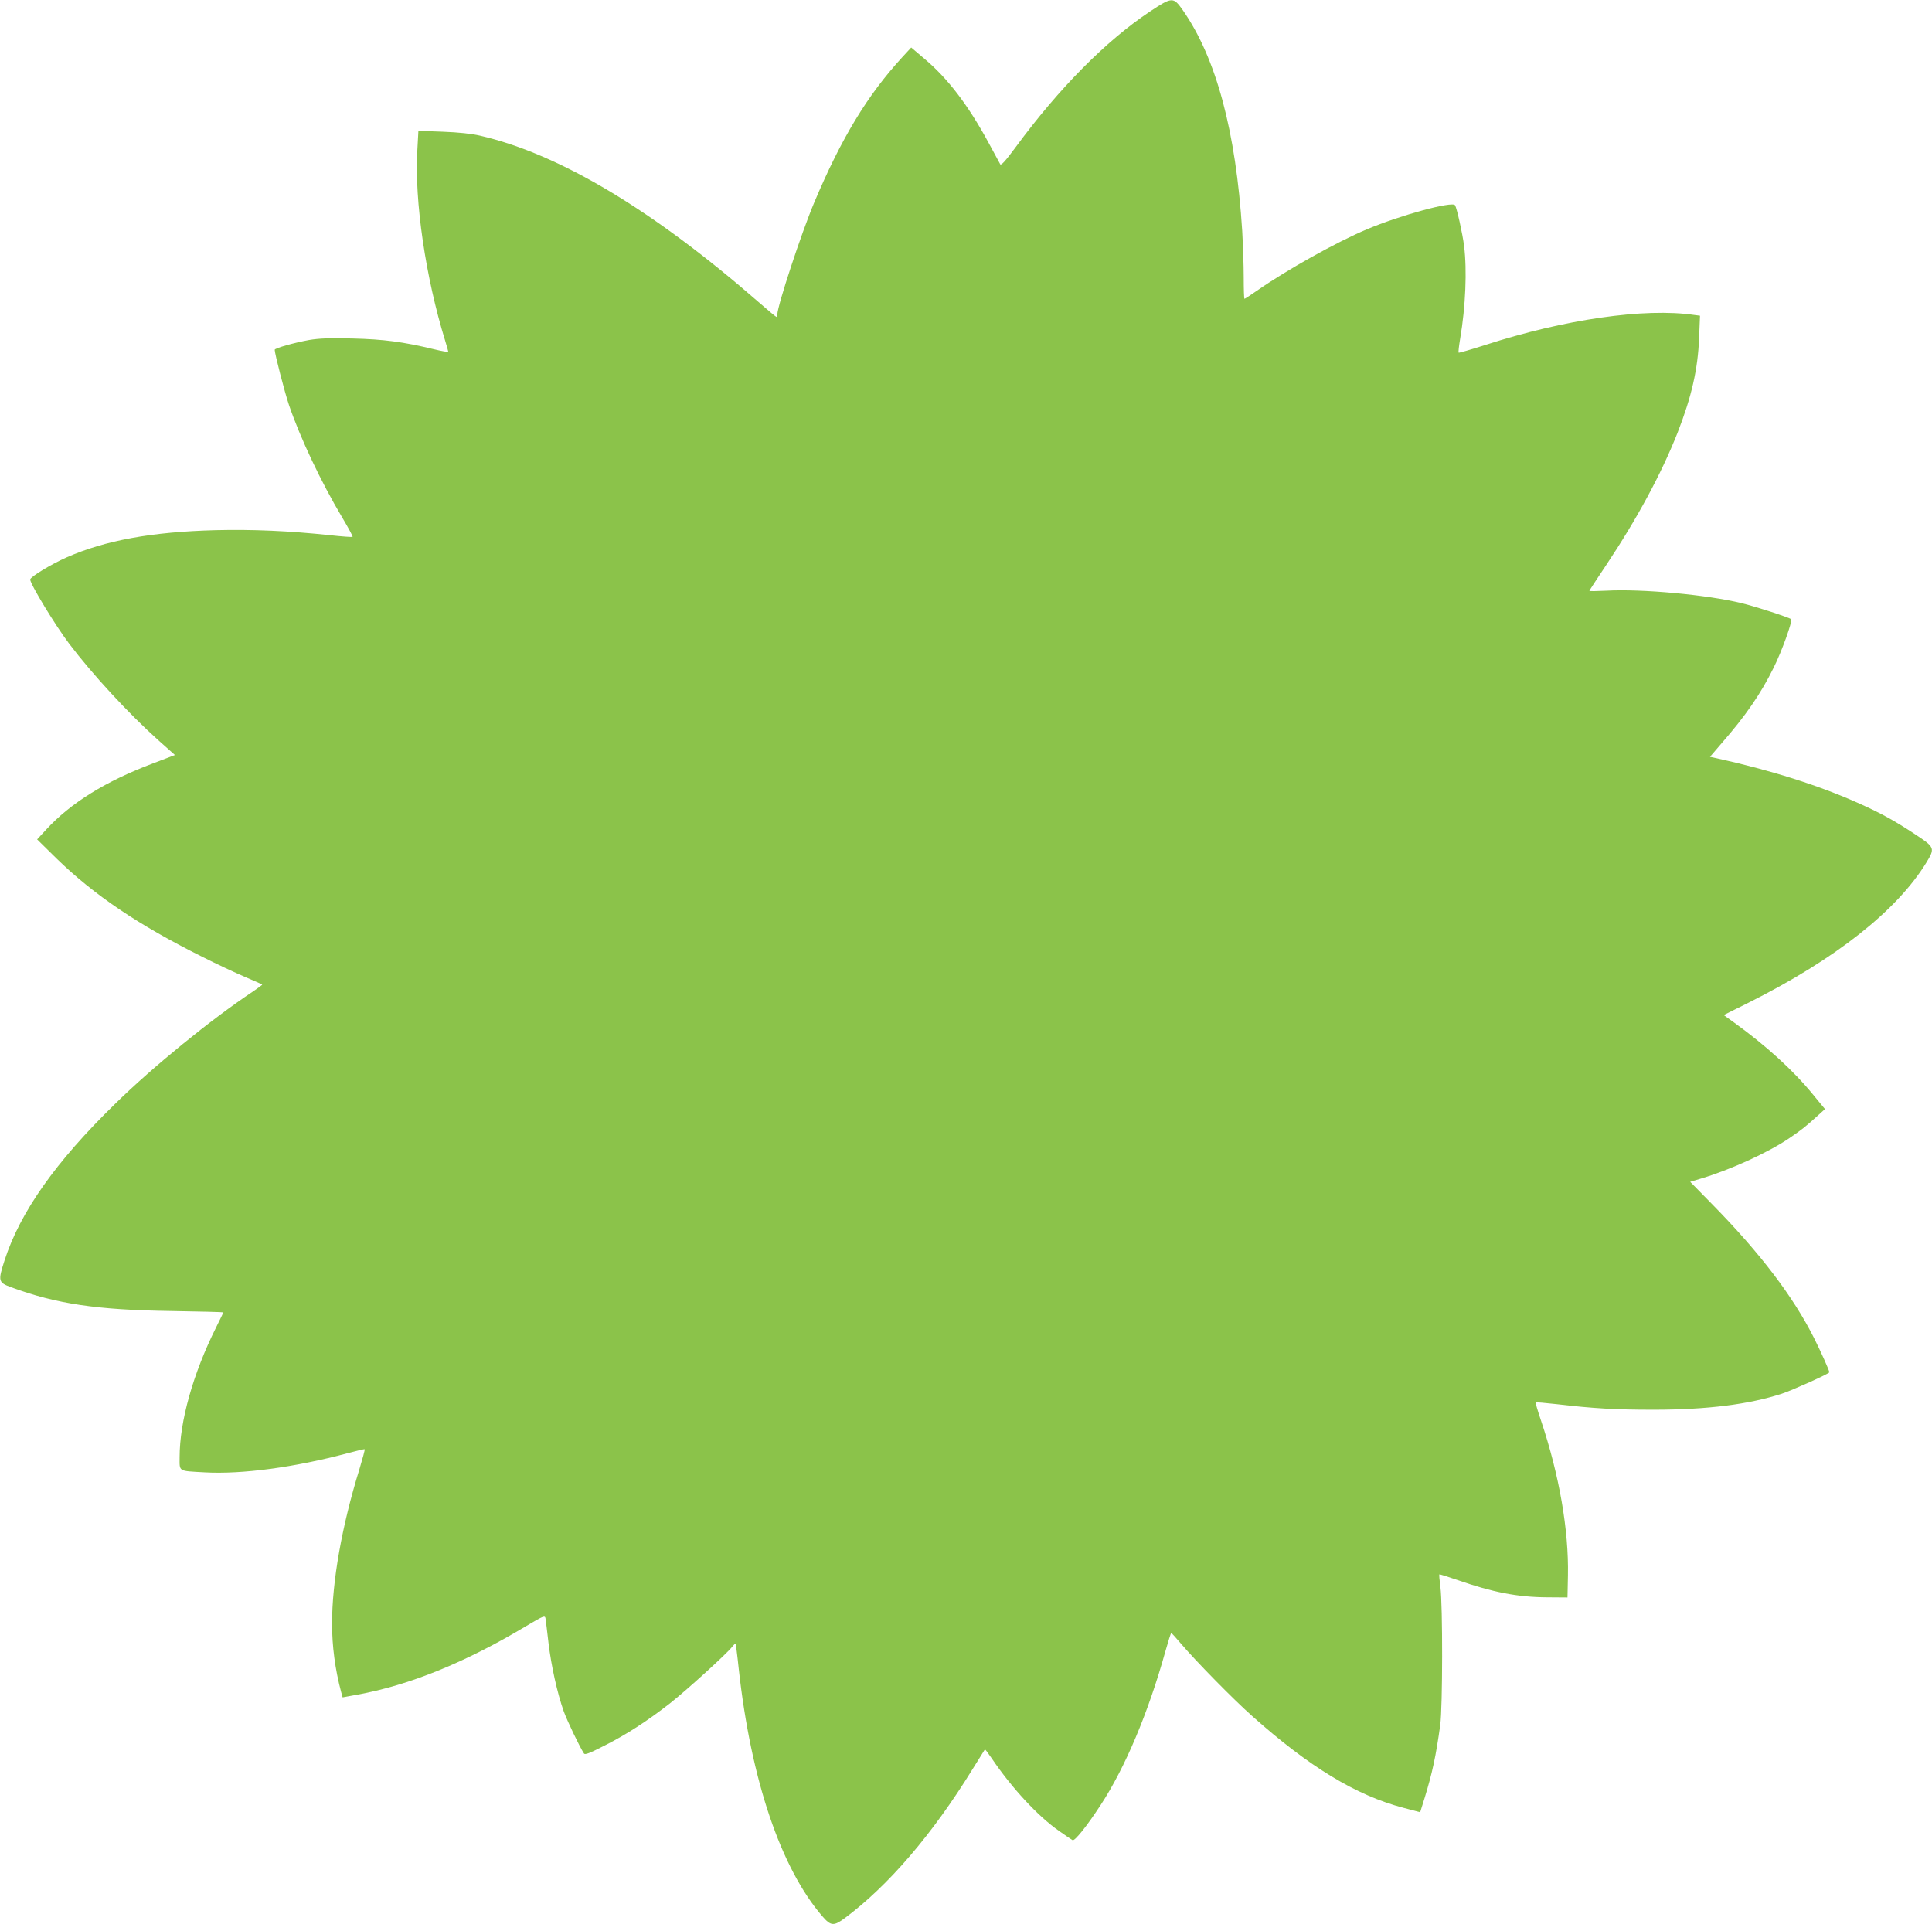 <?xml version="1.0" standalone="no"?>
<!DOCTYPE svg PUBLIC "-//W3C//DTD SVG 20010904//EN"
 "http://www.w3.org/TR/2001/REC-SVG-20010904/DTD/svg10.dtd">
<svg version="1.0" xmlns="http://www.w3.org/2000/svg"
 width="1280pt" height="1275pt" viewBox="0 0 1280 1275"
 preserveAspectRatio="xMidYMid meet">
<g transform="translate(0,1275) scale(0.1,-0.1)"
fill="#8bc34a" stroke="none">
<path d="M7618 12673 c-291 -194 -601 -507 -888 -897 -67 -91 -97 -124 -103
-115 -4 8 -39 73 -78 144 -135 249 -270 426 -425 556 l-87 74 -60 -65 c-231
-252 -402 -534 -583 -963 -85 -202 -244 -685 -244 -741 0 -9 -3 -16 -6 -16 -3
0 -54 42 -112 93 -702 613 -1325 987 -1852 1108 -56 13 -140 22 -246 26 l-162
6 -7 -128 c-20 -337 55 -845 185 -1265 11 -36 20 -68 20 -71 0 -3 -43 4 -96
17 -203 49 -332 66 -539 71 -153 4 -220 1 -287 -10 -99 -18 -228 -54 -228 -65
1 -29 65 -278 95 -367 75 -219 212 -509 351 -742 41 -69 73 -128 70 -130 -2
-3 -71 2 -153 11 -265 28 -510 39 -753 33 -422 -11 -731 -67 -988 -180 -104
-46 -242 -130 -242 -147 0 -30 167 -305 258 -425 156 -206 395 -464 590 -639
l111 -99 -142 -54 c-316 -119 -548 -262 -713 -442 l-58 -63 129 -127 c249
-242 540 -439 965 -651 91 -46 217 -105 280 -132 63 -27 116 -50 117 -52 2 -2
-27 -23 -64 -48 -273 -182 -661 -497 -911 -743 -395 -385 -629 -718 -732
-1037 -44 -137 -42 -146 45 -178 299 -110 568 -150 1058 -157 191 -3 347 -7
347 -9 0 -1 -22 -47 -49 -101 -152 -305 -241 -621 -241 -859 0 -97 -12 -90
165 -100 249 -14 597 33 949 127 60 16 110 28 112 26 3 -2 -14 -62 -35 -133
-116 -375 -181 -743 -181 -1022 0 -150 20 -303 60 -453 l10 -36 98 18 c343 62
715 213 1114 452 119 71 128 74 132 54 2 -12 11 -86 20 -164 18 -151 58 -332
101 -453 23 -63 104 -233 134 -279 7 -10 36 1 137 53 147 74 283 163 431 278
107 84 375 327 412 374 12 15 23 25 24 23 2 -2 12 -76 21 -164 81 -738 279
-1323 554 -1642 57 -66 76 -67 151 -11 286 213 577 552 843 983 45 72 82 131
83 133 2 2 22 -25 46 -60 132 -195 305 -382 444 -479 44 -31 85 -59 91 -62 14
-8 95 93 185 231 163 248 317 614 430 1020 19 67 36 122 39 121 3 0 32 -32 65
-71 96 -113 345 -367 470 -478 378 -337 690 -527 1004 -609 l110 -29 30 96
c51 167 74 273 103 482 16 116 17 795 1 915 -6 44 -9 82 -7 83 1 2 55 -15 119
-37 232 -81 398 -114 595 -115 l135 -1 3 145 c6 300 -57 665 -178 1026 -22 65
-38 119 -36 121 2 3 64 -3 138 -11 247 -29 392 -37 643 -37 353 0 632 35 850
106 72 24 315 133 315 142 0 11 -58 141 -102 228 -138 274 -356 561 -671 882
l-149 152 73 22 c194 58 439 170 579 264 84 57 114 80 198 157 l43 39 -84 102
c-130 158 -306 318 -519 472 l-68 49 163 81 c577 289 984 610 1180 930 58 95
56 101 -75 187 -133 88 -225 139 -368 203 -263 119 -592 223 -953 302 l-38 8
78 91 c160 183 259 328 343 498 55 109 127 312 117 323 -12 11 -232 83 -327
106 -227 56 -664 96 -897 83 -62 -3 -113 -4 -113 -1 0 2 49 78 109 167 208
312 368 609 475 880 93 238 135 421 143 629 l6 147 -39 5 c-328 48 -860 -29
-1387 -200 -93 -30 -171 -52 -173 -50 -3 3 2 45 10 93 36 212 46 454 26 614
-10 81 -48 251 -60 270 -17 28 -363 -66 -585 -160 -202 -85 -529 -268 -727
-406 -43 -30 -80 -54 -83 -54 -3 0 -5 64 -5 143 0 78 -5 216 -10 307 -42 660
-172 1145 -394 1463 -63 89 -70 88 -218 -10z"/>
</g>
</svg>

